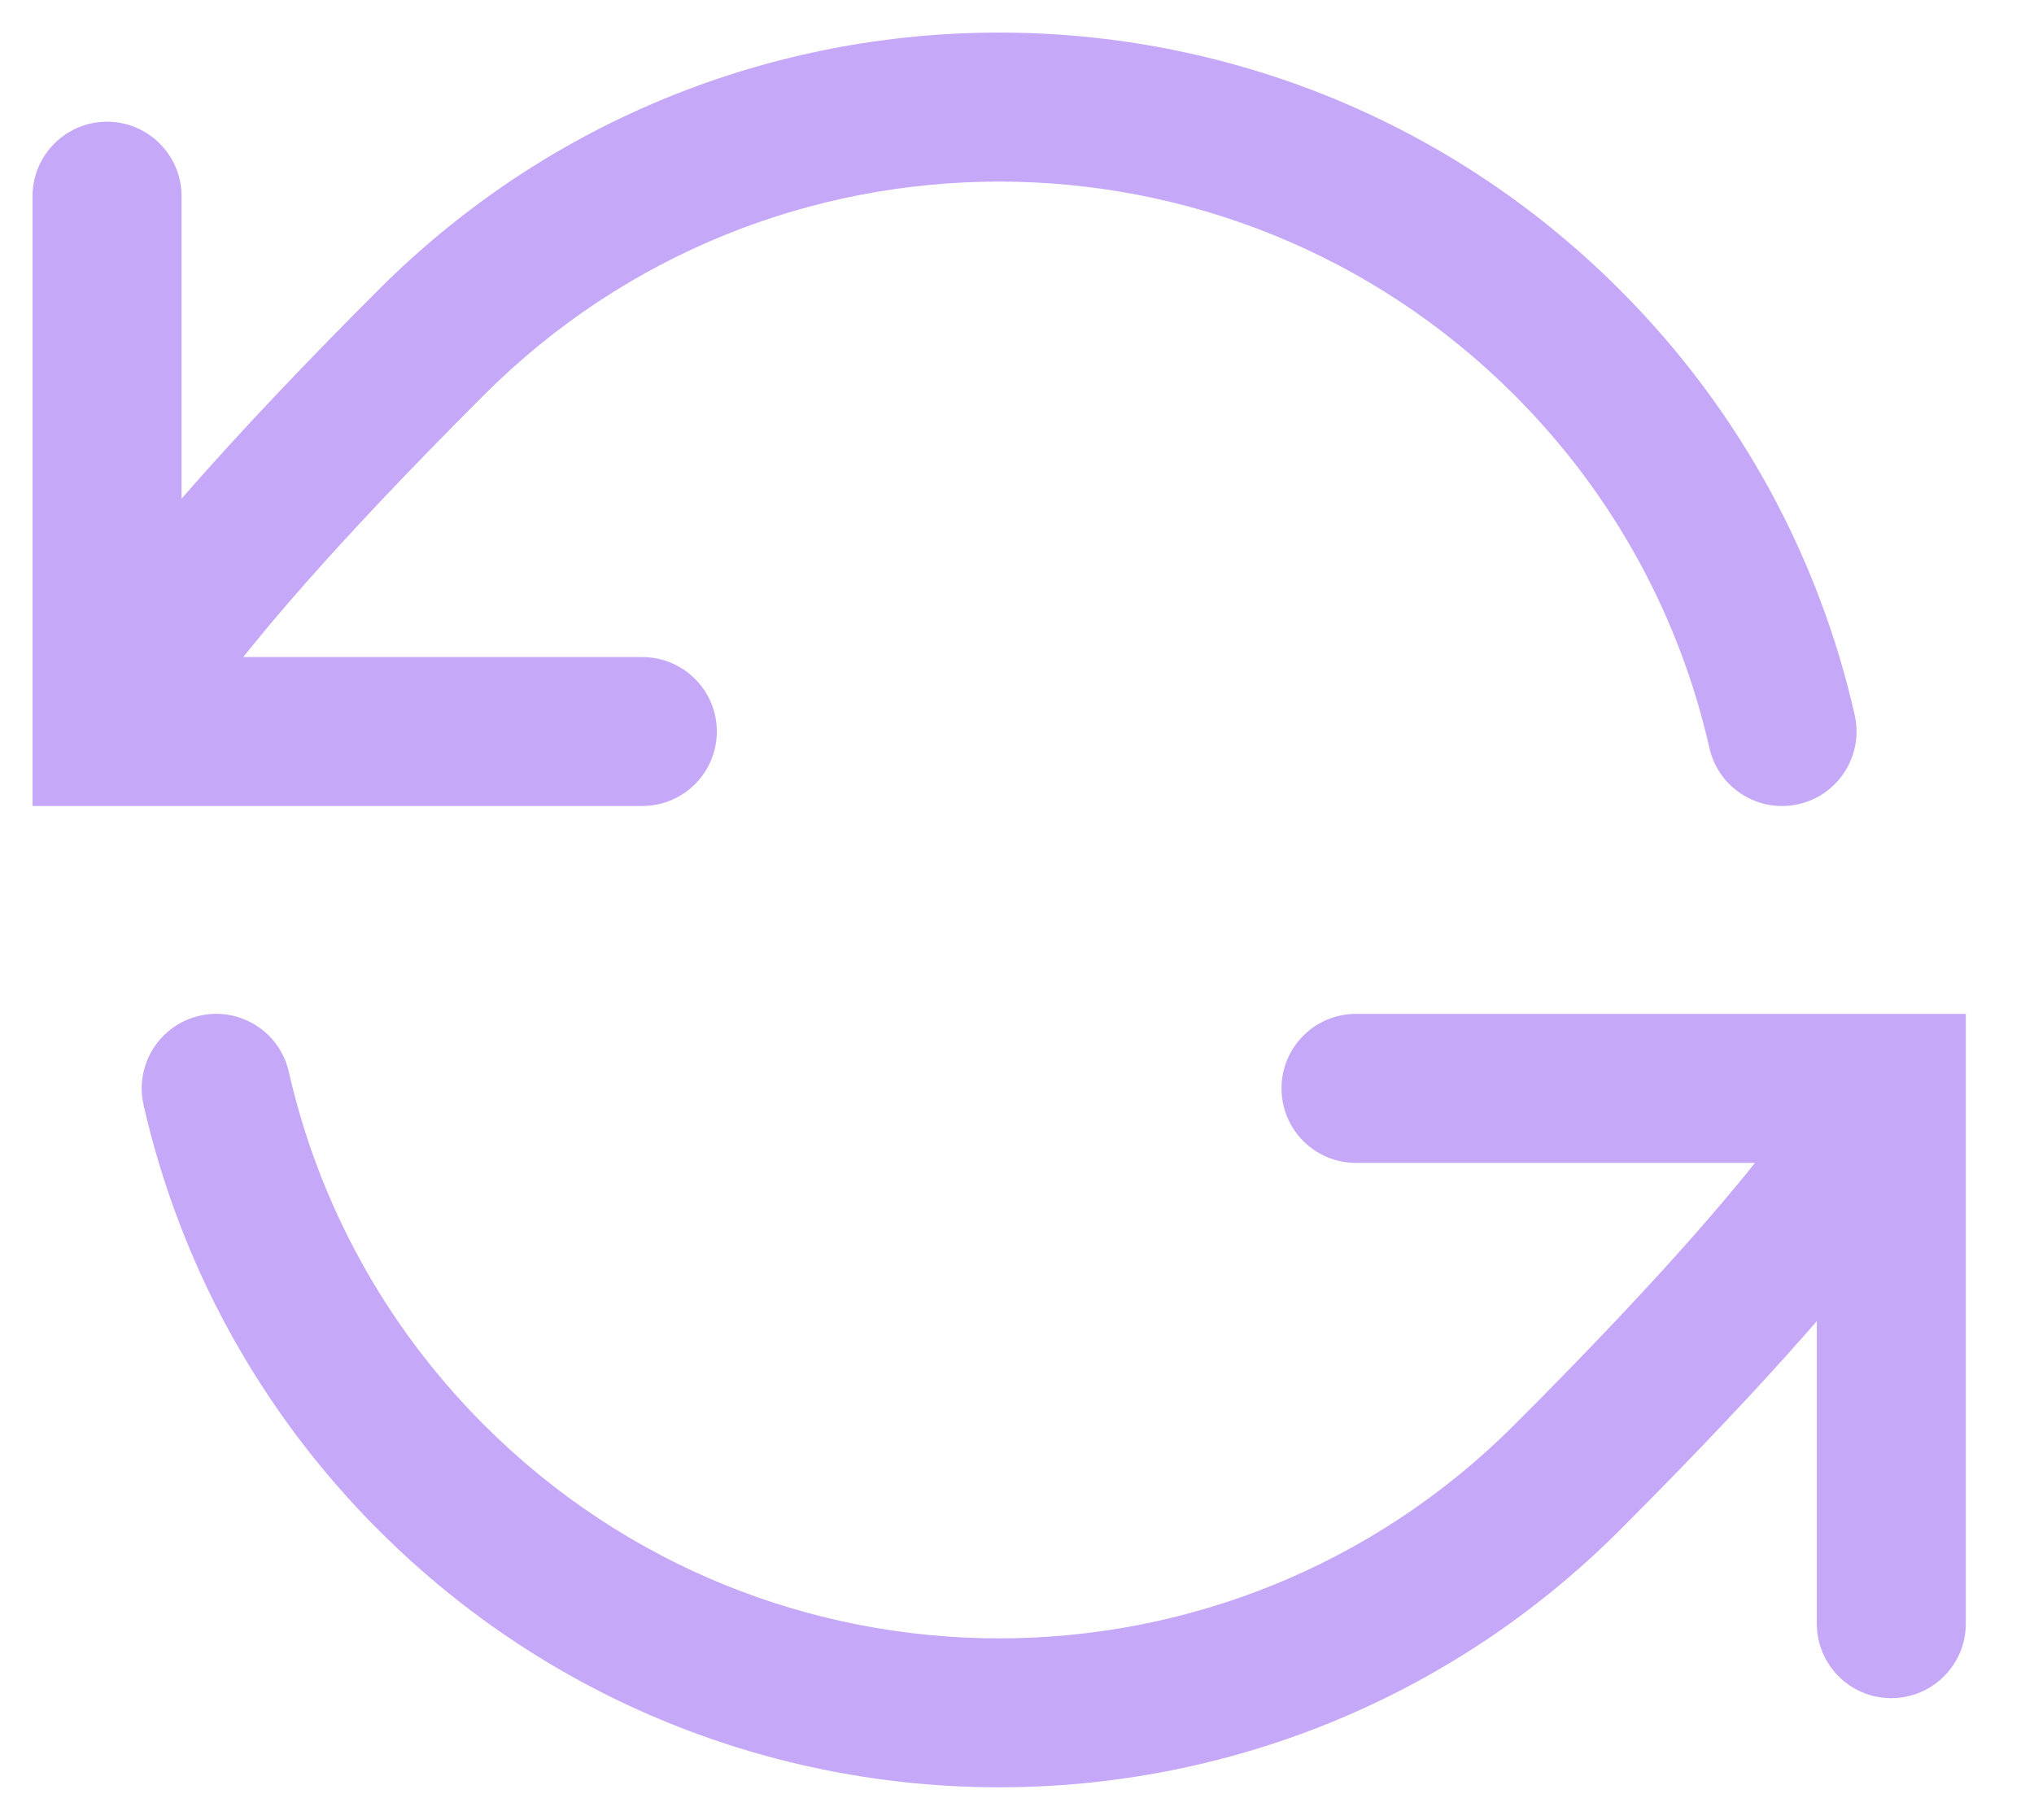 <?xml version="1.0" encoding="utf-8"?>
<svg xmlns="http://www.w3.org/2000/svg" fill="none" height="100%" overflow="visible" preserveAspectRatio="none" style="display: block;" viewBox="0 0 19 17" width="100%">
<path d="M14.637 3.197L15.129 2.705L15.129 2.705L14.637 3.197ZM4.03 3.197L4.522 3.689L4.522 3.689L4.03 3.197ZM1 6.833H0.304V7.529H1V6.833ZM15.968 6.987C16.053 7.362 16.426 7.597 16.801 7.512C17.175 7.427 17.41 7.054 17.325 6.679L15.968 6.987ZM4.03 13.803L4.522 13.311L4.522 13.311L4.03 13.803ZM14.637 13.803L15.129 14.295L15.129 14.295L14.637 13.803ZM17.667 10.167H18.363V9.471H17.667V10.167ZM2.698 10.013C2.613 9.638 2.241 9.403 1.866 9.488C1.491 9.573 1.256 9.946 1.341 10.321L2.698 10.013ZM16.971 15.167C16.971 15.551 17.282 15.863 17.667 15.863C18.051 15.863 18.363 15.551 18.363 15.167H16.971ZM12.667 9.471C12.282 9.471 11.971 9.782 11.971 10.167C11.971 10.551 12.282 10.863 12.667 10.863V9.471ZM1.696 1.833C1.696 1.449 1.384 1.137 1 1.137C0.616 1.137 0.304 1.449 0.304 1.833H1.696ZM6 7.529C6.384 7.529 6.696 7.218 6.696 6.833C6.696 6.449 6.384 6.138 6 6.138V7.529ZM14.637 3.197L15.129 2.705C11.928 -0.496 6.739 -0.496 3.538 2.705L4.03 3.197L4.522 3.689C7.179 1.032 11.487 1.032 14.145 3.689L14.637 3.197ZM4.03 3.197L3.538 2.705C2.06 4.183 1.274 5.122 0.852 5.707C0.641 6 0.514 6.213 0.437 6.369C0.399 6.448 0.371 6.516 0.351 6.574C0.341 6.604 0.333 6.631 0.326 6.658C0.323 6.671 0.32 6.684 0.318 6.697C0.316 6.703 0.315 6.71 0.314 6.716C0.314 6.719 0.313 6.722 0.313 6.726C0.312 6.727 0.312 6.729 0.312 6.73C0.312 6.731 0.312 6.732 0.311 6.733C0.311 6.734 0.311 6.735 1 6.833C1.689 6.932 1.689 6.933 1.688 6.934C1.688 6.934 1.688 6.936 1.688 6.936C1.688 6.938 1.688 6.939 1.687 6.941C1.687 6.944 1.687 6.947 1.686 6.95C1.685 6.955 1.684 6.96 1.683 6.965C1.681 6.975 1.679 6.984 1.677 6.991C1.674 7.006 1.671 7.016 1.669 7.02C1.666 7.029 1.669 7.018 1.686 6.985C1.719 6.917 1.801 6.77 1.981 6.52C2.342 6.019 3.071 5.139 4.522 3.689L4.03 3.197ZM16.647 6.833L17.325 6.679C16.995 5.222 16.262 3.838 15.129 2.705L14.637 3.197L14.145 3.689C15.087 4.631 15.694 5.779 15.968 6.987L16.647 6.833ZM4.03 13.803L3.538 14.295C6.739 17.496 11.928 17.496 15.129 14.295L14.637 13.803L14.145 13.311C11.487 15.969 7.179 15.969 4.522 13.311L4.03 13.803ZM14.637 13.803L15.129 14.295C16.607 12.817 17.393 11.879 17.814 11.293C18.026 11 18.152 10.787 18.229 10.631C18.268 10.552 18.296 10.484 18.316 10.426C18.326 10.396 18.334 10.368 18.34 10.342C18.344 10.329 18.347 10.316 18.349 10.303C18.35 10.296 18.352 10.29 18.353 10.284C18.353 10.281 18.354 10.278 18.354 10.274C18.354 10.273 18.355 10.271 18.355 10.27C18.355 10.269 18.355 10.268 18.355 10.267C18.355 10.266 18.355 10.265 17.667 10.167C16.978 10.068 16.978 10.067 16.978 10.066C16.978 10.066 16.978 10.064 16.979 10.064C16.979 10.062 16.979 10.061 16.979 10.059C16.98 10.056 16.98 10.053 16.981 10.05C16.982 10.045 16.983 10.04 16.983 10.035C16.985 10.025 16.987 10.016 16.989 10.009C16.993 9.994 16.996 9.984 16.997 9.98C17 9.971 16.997 9.982 16.981 10.015C16.947 10.084 16.866 10.23 16.686 10.48C16.324 10.981 15.595 11.861 14.145 13.311L14.637 13.803ZM2.02 10.167L1.341 10.321C1.672 11.778 2.405 13.162 3.538 14.295L4.03 13.803L4.522 13.311C3.58 12.369 2.973 11.221 2.698 10.013L2.02 10.167ZM17.667 15.167H18.363V10.167H17.667H16.971V15.167H17.667ZM17.667 10.167V9.471H12.667V10.167V10.863H17.667V10.167ZM1 1.833H0.304V6.833H1H1.696V1.833H1ZM1 6.833V7.529H6V6.833V6.138H1V6.833Z" fill="#B692F6" fill-opacity="0.8" id="Icon"/>
</svg>